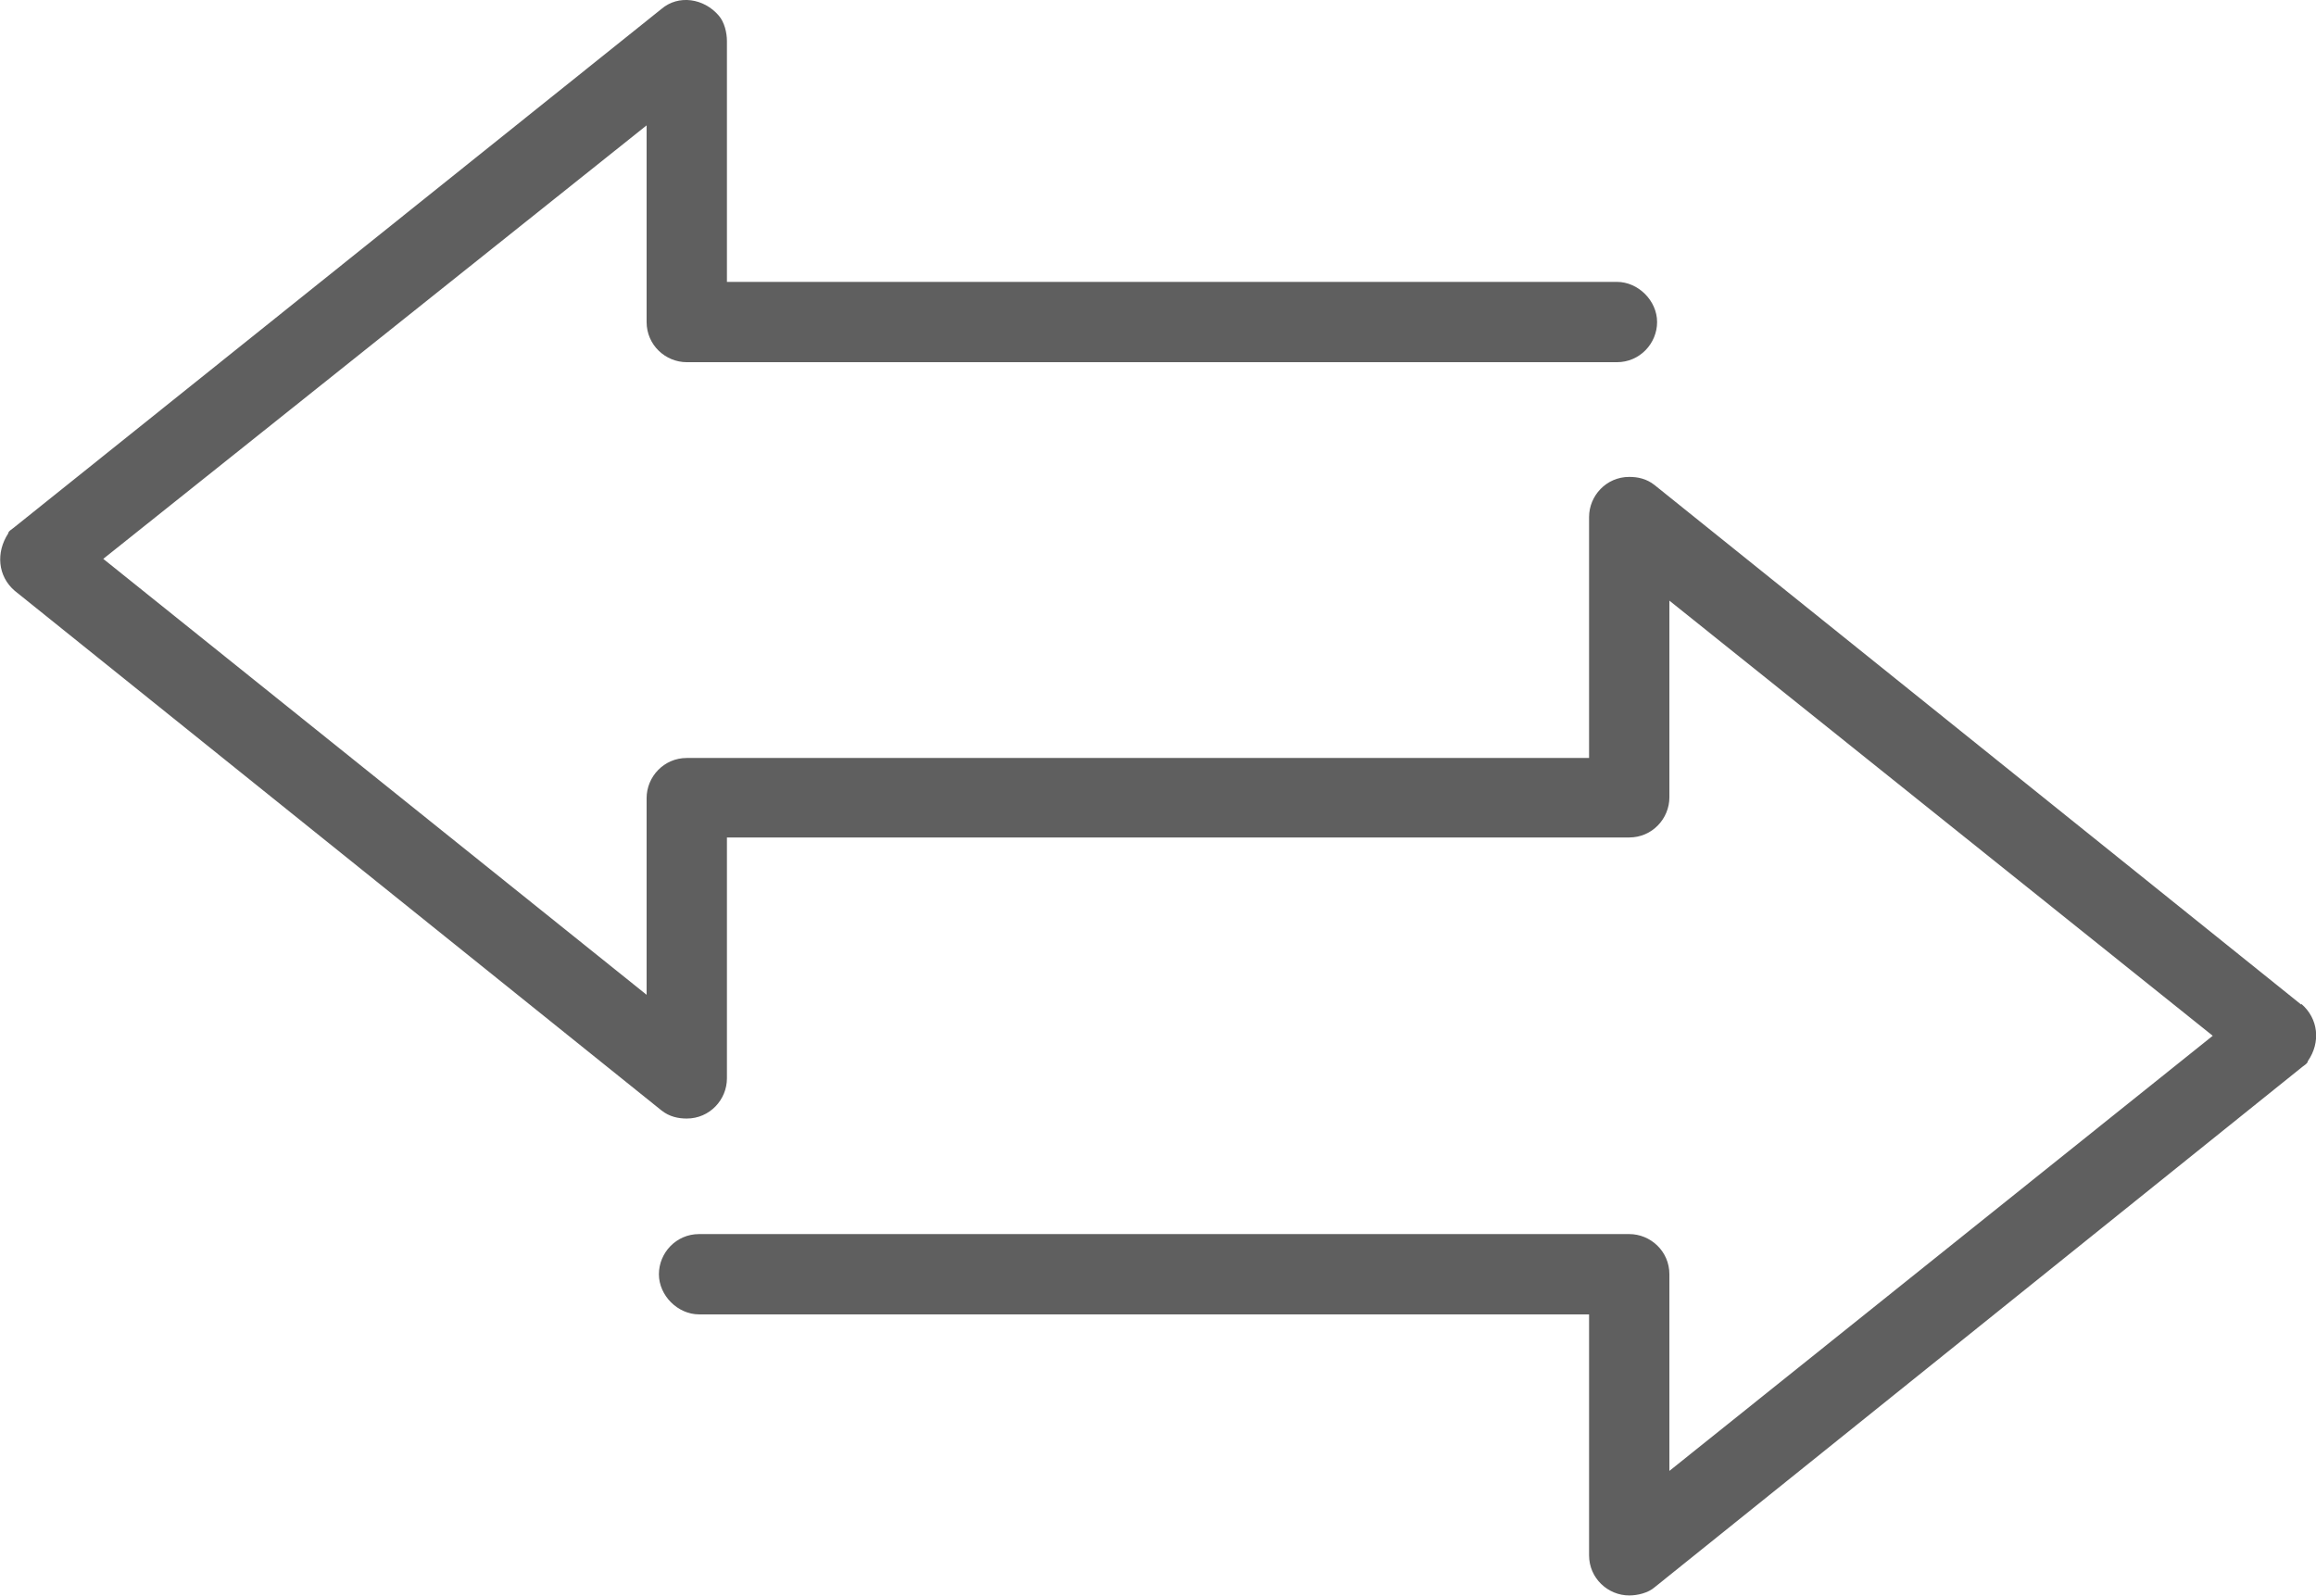 <?xml version="1.0" encoding="UTF-8"?>
<svg id="Layer_2" xmlns="http://www.w3.org/2000/svg" version="1.1" viewBox="0 0 282.6 194.8">
  <!-- Generator: Adobe Illustrator 29.0.0, SVG Export Plug-In . SVG Version: 2.1.0 Build 186)  -->
  <defs>
    <style>
      .st0 {
        fill: #5f5f5f;
      }
    </style>
  </defs>
  <path class="st0" d="M280.8,122.6l-78.9-63.4c-1-.8-2.1-1-3.1-1-2.8,0-4.9,2.3-4.9,4.9v29.4h-110.1c-2.8,0-4.9,2.3-4.9,4.9v24L12.6,68.2,78.9,15.3v24c0,2.8,2.3,4.9,4.9,4.9h113.5c2.8,0,4.9-2.3,4.9-4.9s-2.3-4.9-4.9-4.9h-108.6V5c0-1-.3-2.3-1-3.1-1.8-2.1-4.9-2.6-7-.8L1.8,64.3c-.2.2-.8.5-.8.8-1.5,2.3-1.3,5.2.8,7l78.9,63.4c1,.8,2.1,1,3.1,1,2.8,0,4.9-2.3,4.9-4.9v-29.4h110.1c2.8,0,4.9-2.3,4.9-4.9v-24l66.3,53.1-66.3,53.1v-24c0-2.8-2.3-4.9-4.9-4.9h-113.5c-2.8,0-4.9,2.3-4.9,4.9s2.3,4.9,4.9,4.9h108.6v29.4c0,2.8,2.3,4.9,4.9,4.9h0c1,0,2.3-.3,3.1-1l78.9-63.4c.2-.2.8-.5.8-.8,1.6-2.3,1.3-5.2-.8-7Z"/>
</svg>